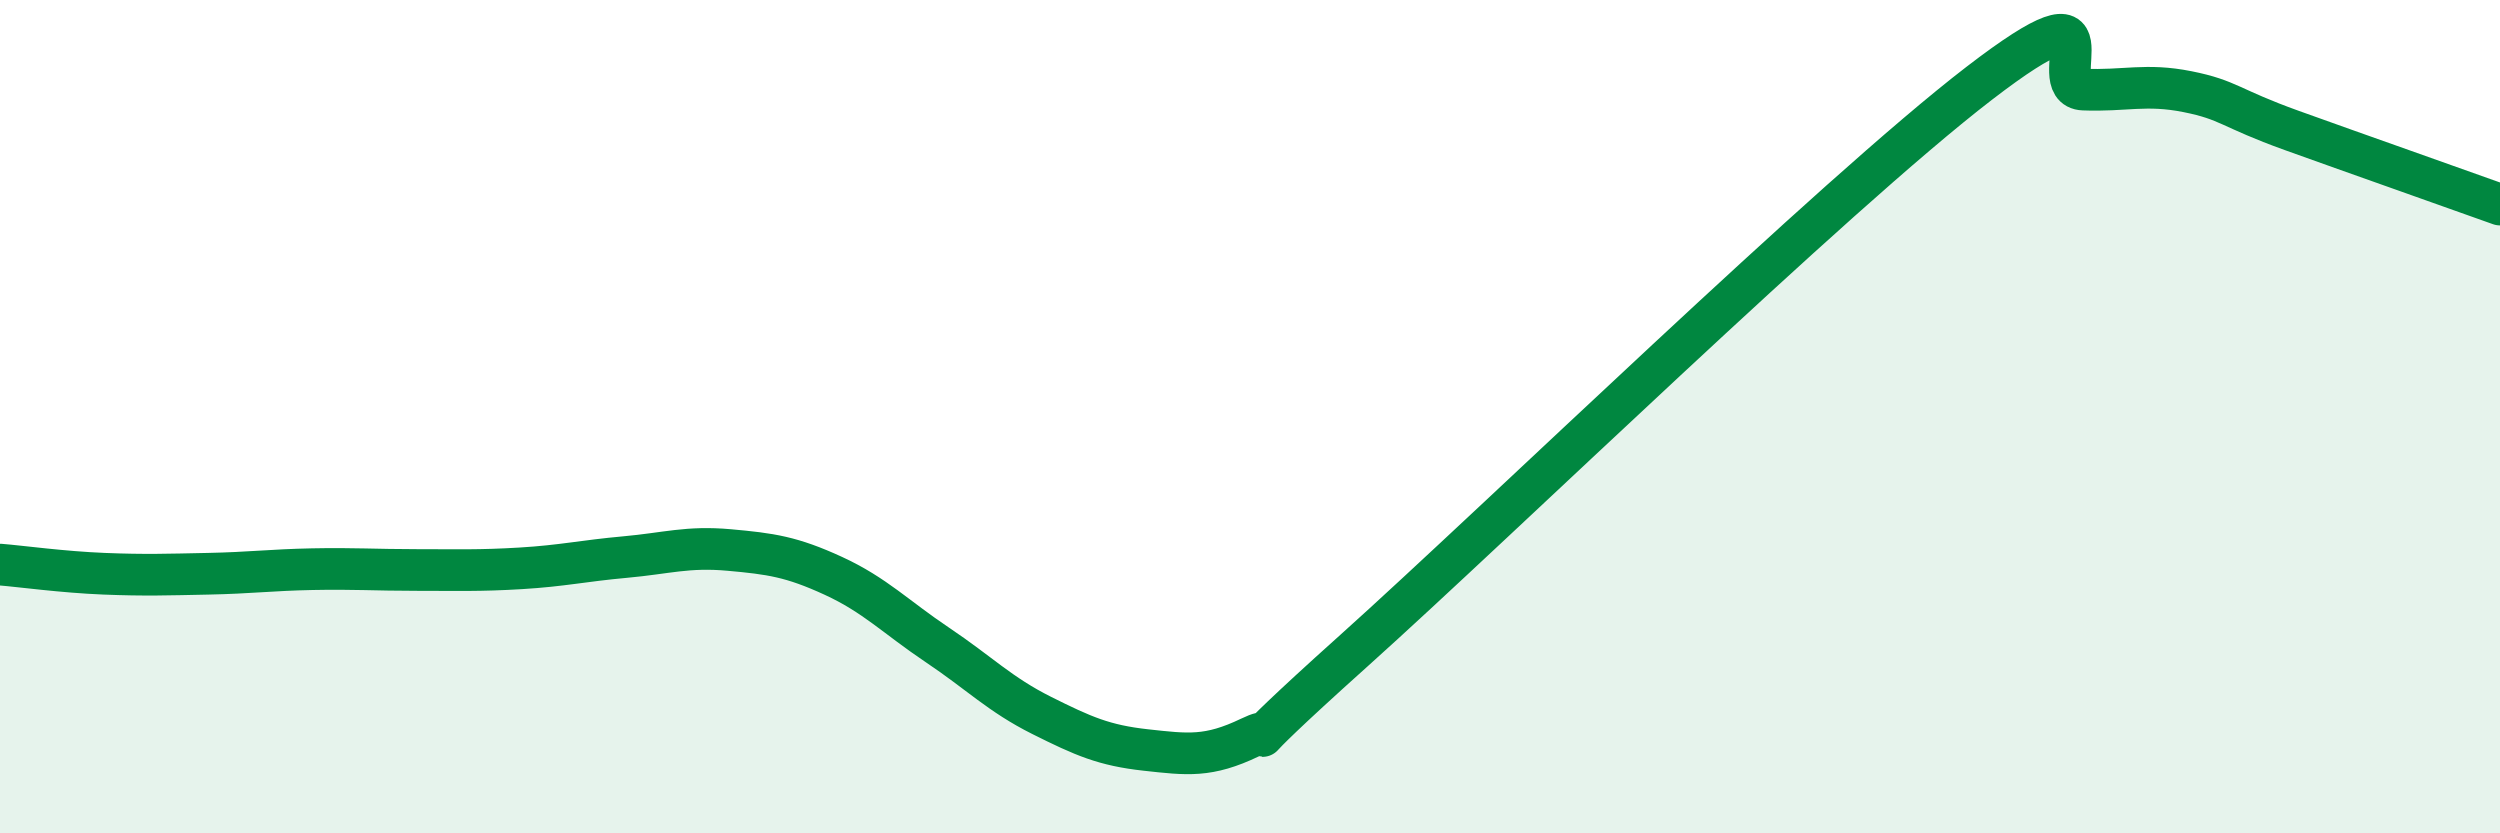 
    <svg width="60" height="20" viewBox="0 0 60 20" xmlns="http://www.w3.org/2000/svg">
      <path
        d="M 0,13.55 C 0.5,13.59 1.5,13.73 2.5,13.77 C 3.5,13.81 4,13.79 5,13.77 C 6,13.75 6.5,13.68 7.5,13.66 C 8.5,13.64 9,13.68 10,13.68 C 11,13.68 11.5,13.7 12.5,13.64 C 13.5,13.58 14,13.46 15,13.37 C 16,13.28 16.5,13.11 17.5,13.2 C 18.5,13.29 19,13.36 20,13.82 C 21,14.28 21.5,14.81 22.5,15.48 C 23.5,16.15 24,16.67 25,17.17 C 26,17.67 26.5,17.89 27.5,18 C 28.5,18.11 29,18.18 30,17.7 C 31,17.22 29,18.75 32.5,15.61 C 36,12.47 44,4.69 47.5,2 C 51,-0.69 49,2.11 50,2.15 C 51,2.19 51.5,2 52.5,2.2 C 53.5,2.4 53.5,2.59 55,3.13 C 56.5,3.67 59,4.55 60,4.91L60 20L0 20Z"
        fill="#008740"
        opacity="0.1"
        stroke-linecap="round"
        stroke-linejoin="round"
      />
      <path
        d="M 0,13.55 C 0.5,13.59 1.5,13.73 2.5,13.77 C 3.5,13.81 4,13.79 5,13.77 C 6,13.75 6.5,13.68 7.5,13.66 C 8.5,13.64 9,13.68 10,13.68 C 11,13.68 11.5,13.7 12.5,13.64 C 13.5,13.58 14,13.46 15,13.37 C 16,13.28 16.5,13.11 17.5,13.2 C 18.5,13.29 19,13.36 20,13.82 C 21,14.28 21.5,14.81 22.5,15.48 C 23.5,16.15 24,16.67 25,17.17 C 26,17.67 26.5,17.89 27.5,18 C 28.5,18.11 29,18.18 30,17.7 C 31,17.22 29,18.75 32.5,15.61 C 36,12.47 44,4.69 47.5,2 C 51,-0.69 49,2.11 50,2.15 C 51,2.19 51.5,2 52.5,2.2 C 53.5,2.4 53.5,2.59 55,3.13 C 56.5,3.67 59,4.55 60,4.91"
        stroke="#008740"
        stroke-width="1"
        fill="none"
        stroke-linecap="round"
        stroke-linejoin="round"
      />
    </svg>
  